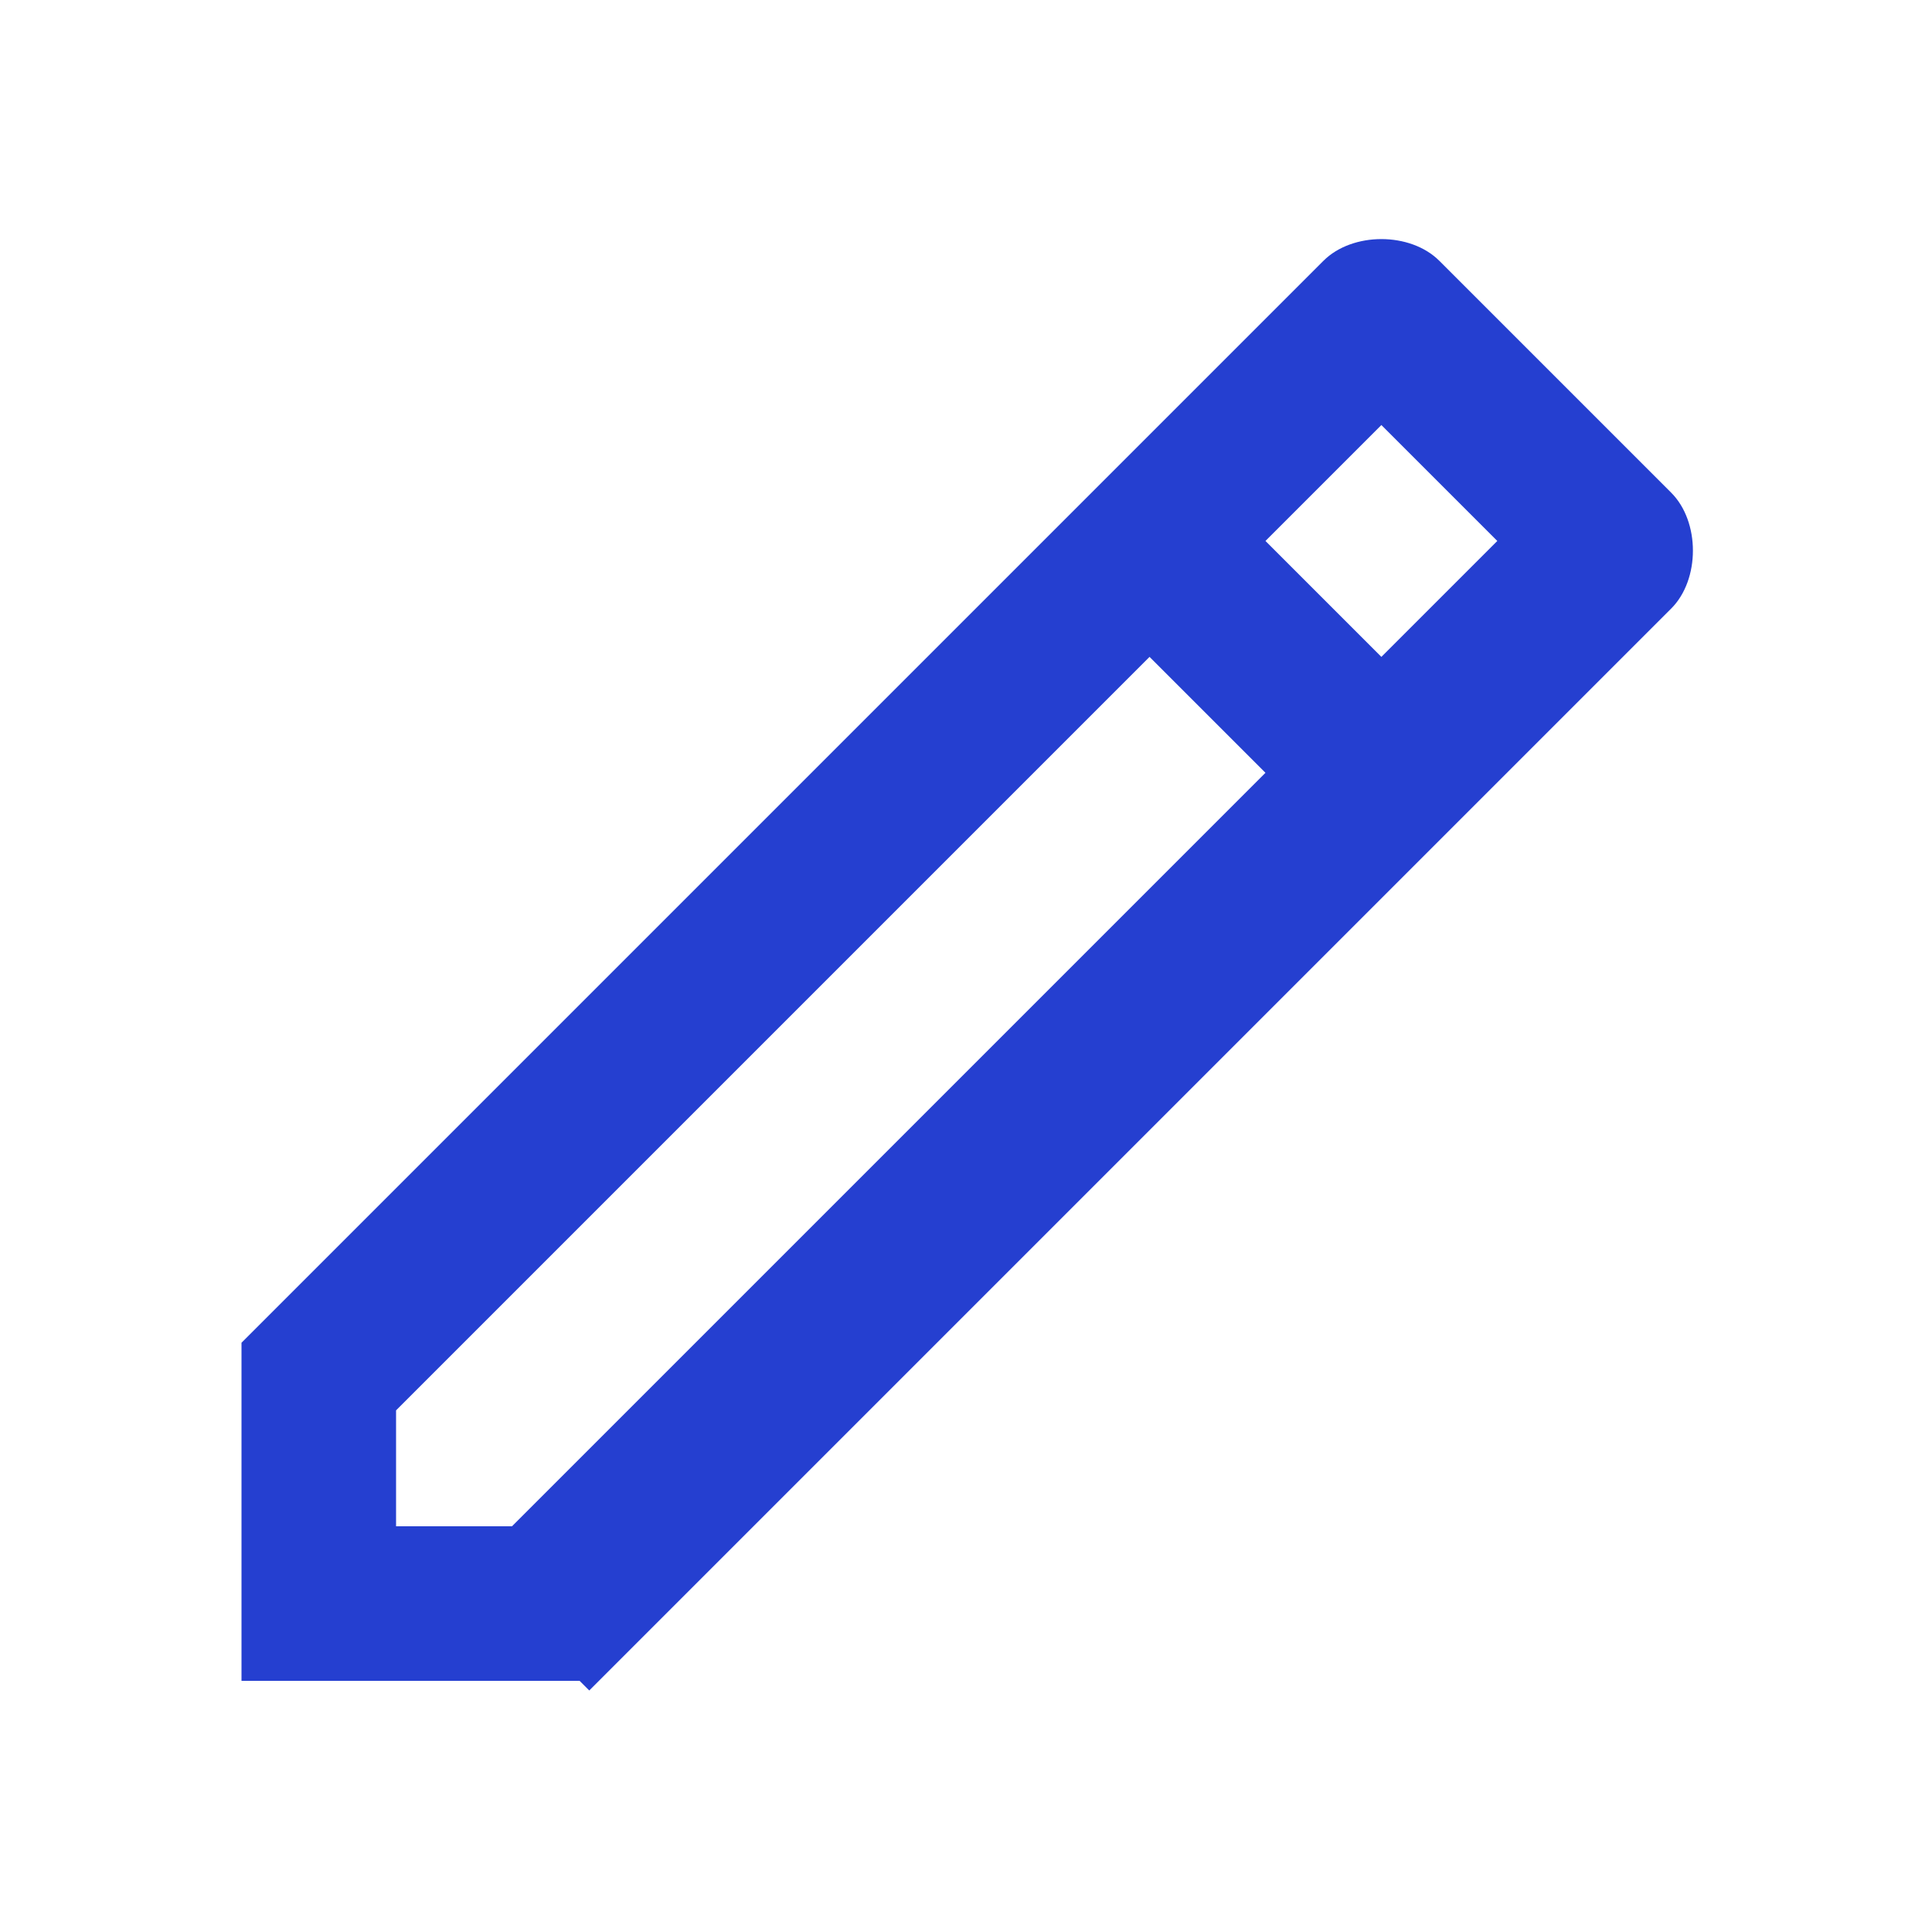 <?xml version="1.0" encoding="UTF-8"?>
<svg id="_레이어_1" data-name="레이어_1" xmlns="http://www.w3.org/2000/svg" version="1.1" viewBox="0 0 20 20">
  <!-- Generator: Adobe Illustrator 29.2.1, SVG Export Plug-In . SVG Version: 2.1.0 Build 116)  -->
  <defs>
    <style>
      .st0 {
        fill: #253fd0;
      }
    </style>
  </defs>
  <path class="st0" d="M13.1,8l-1.2-1.2-7.8,7.8v1.2h1.2l7.8-7.8ZM14.3,6.8l1.2-1.2-1.2-1.2-1.2,1.2,1.2,1.2ZM6,17.4h-3.5v-3.5L13.7,2.7c.3-.3.9-.3,1.2,0l2.4,2.4c.3.3.3.9,0,1.2l-11.2,11.2Z"/>
</svg>